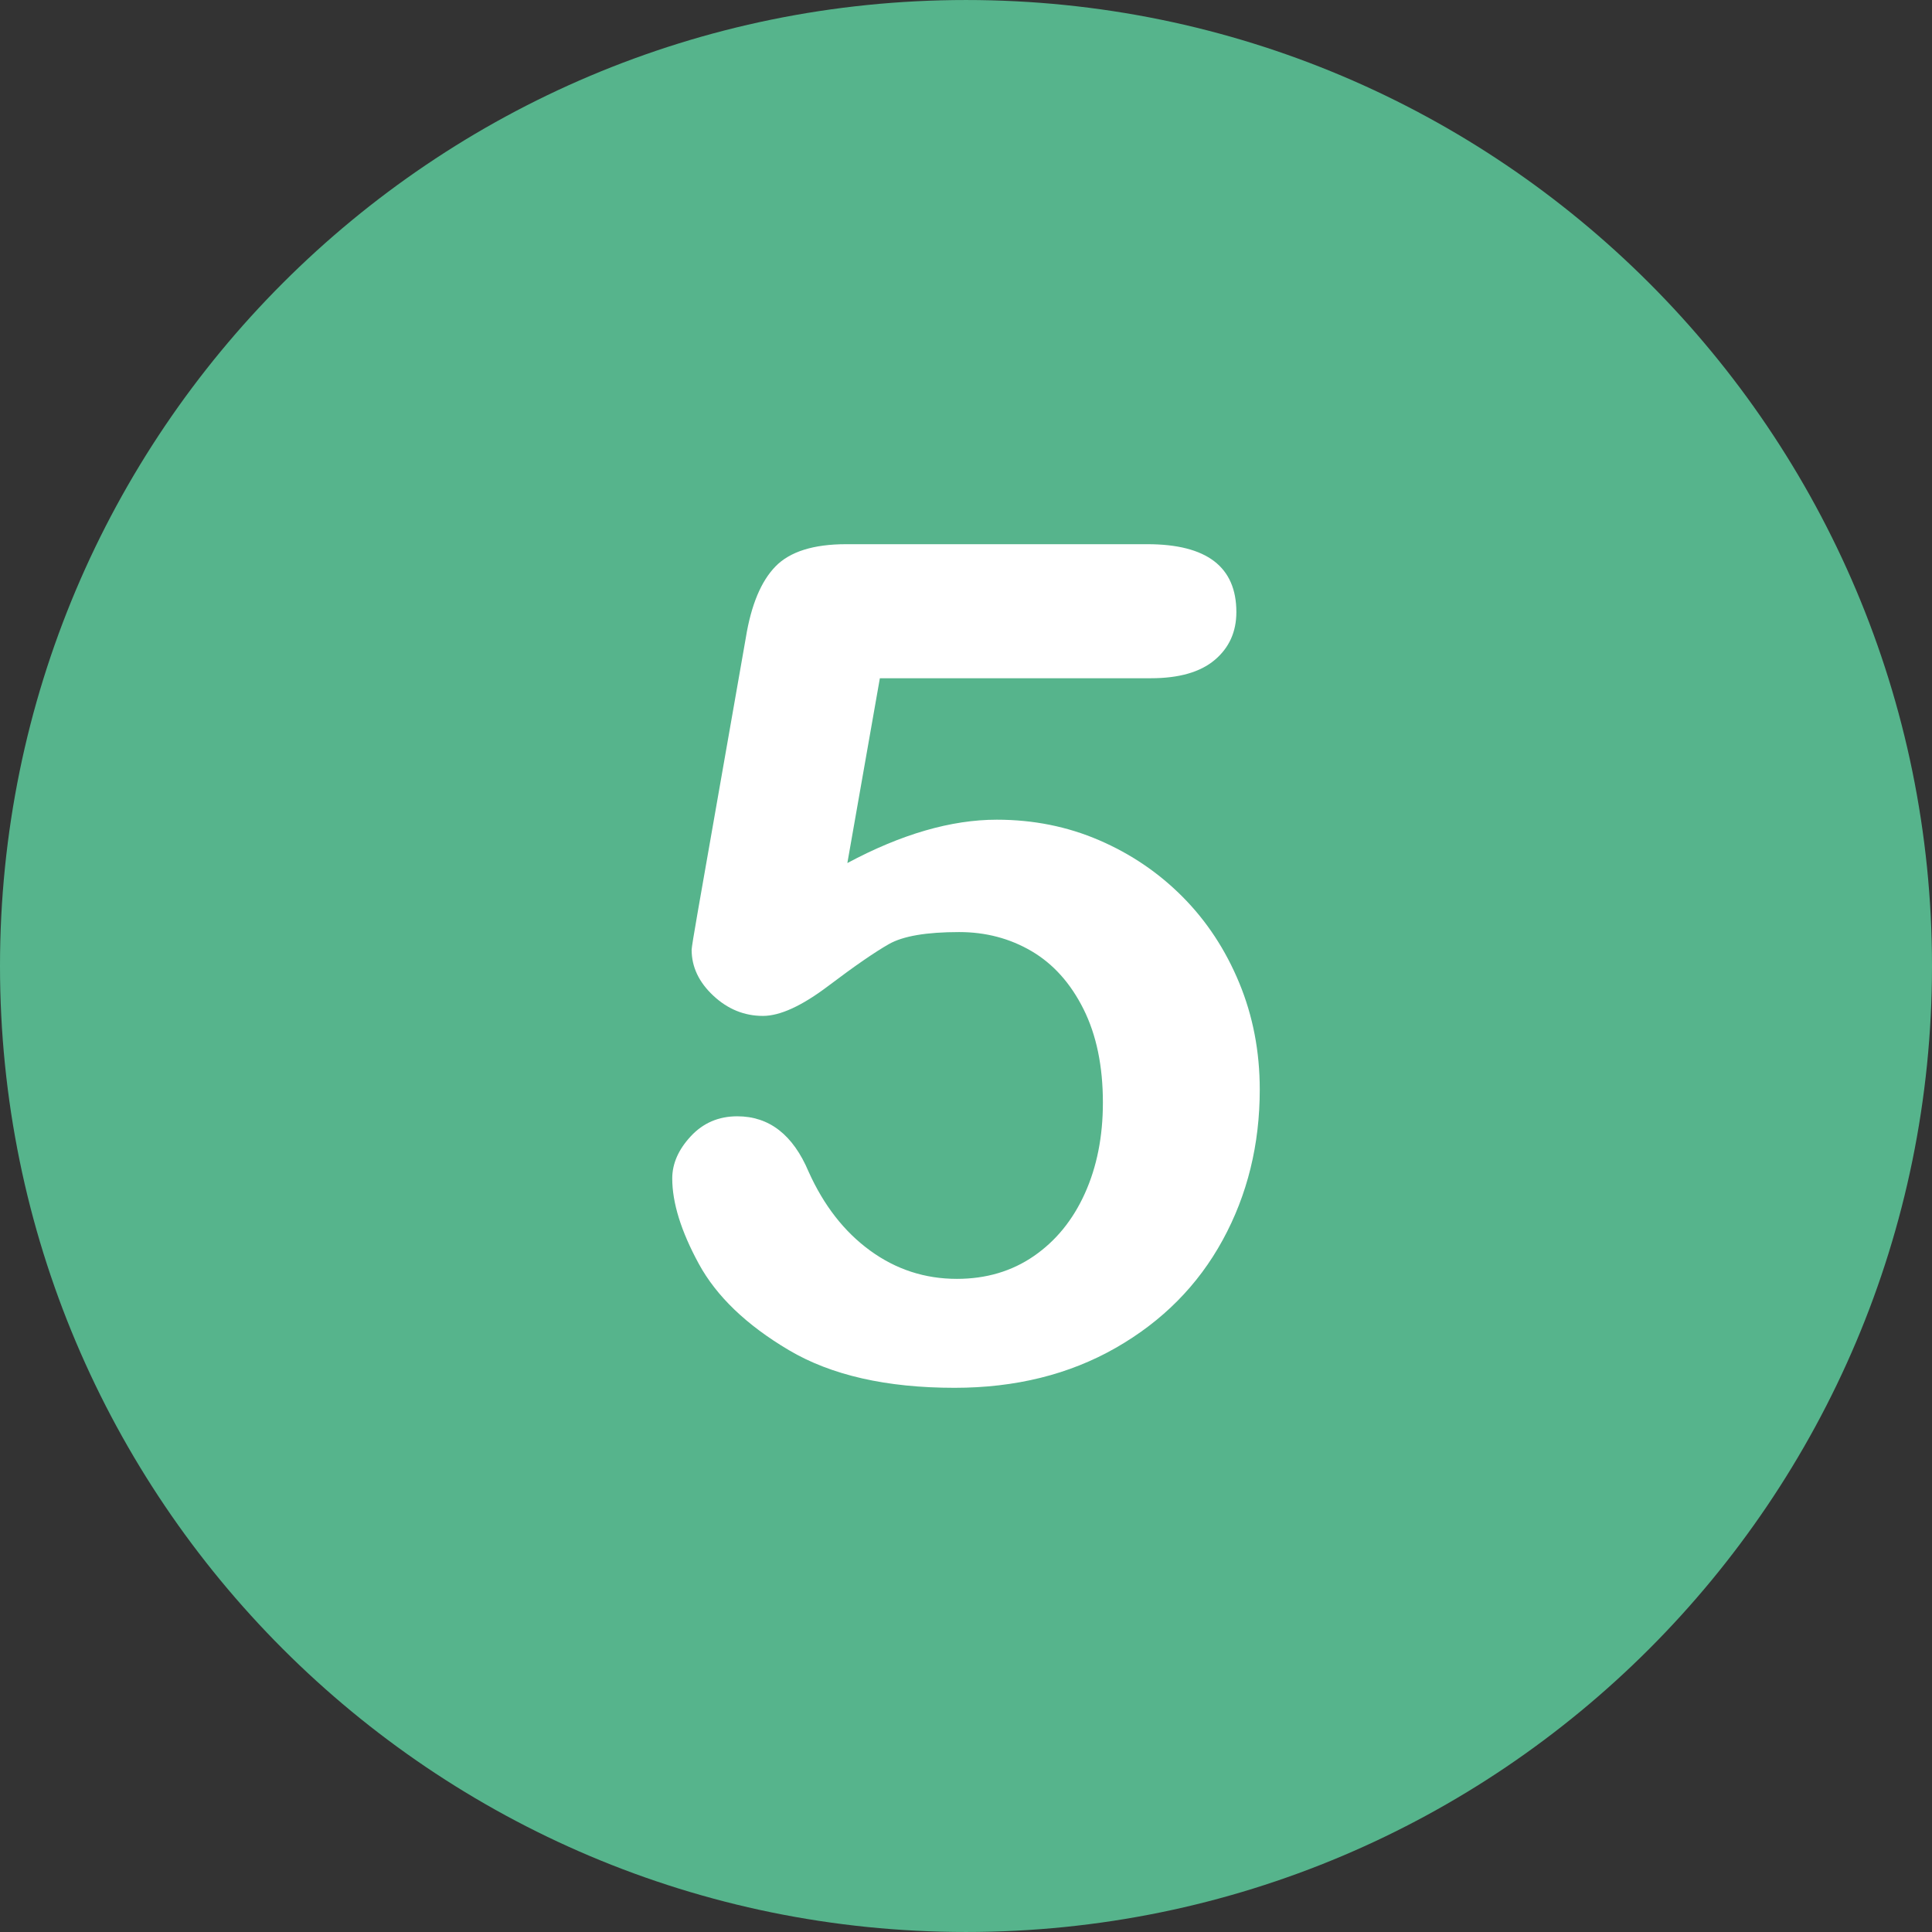 <?xml version="1.0" encoding="UTF-8" standalone="no"?>
<!DOCTYPE svg PUBLIC "-//W3C//DTD SVG 1.1//EN" "http://www.w3.org/Graphics/SVG/1.1/DTD/svg11.dtd">
<svg width="100%" height="100%" viewBox="0 0 800 800" version="1.1" xmlns="http://www.w3.org/2000/svg" xmlns:xlink="http://www.w3.org/1999/xlink" xml:space="preserve" xmlns:serif="http://www.serif.com/" style="fill-rule:evenodd;clip-rule:evenodd;stroke-linejoin:round;stroke-miterlimit:2;">
    <rect x="0" y="0" width="800" height="800" fill="#333333" stroke="none"/>
    <path d="M400.005,0.005C179.088,0.005 0,179.074 0,400.01C0,620.907 179.088,799.995 400.005,799.995C620.912,799.995 800,620.907 800,400.01C800,179.074 620.912,0.005 400.005,0.005Z" style="fill:rgb(86,180,140);fill-rule:nonzero;"/>
    <g transform="matrix(1,0,0,1,140.059,-4.409)">
        <path d="M373.075,411.379C367.406,397.68 359.611,385.834 349.692,375.832C339.772,365.835 328.236,357.999 315.09,352.331C301.941,346.662 287.81,343.829 272.694,343.829C253.798,343.829 233.169,349.814 210.812,361.78L224.275,285.254L336.465,285.254C348.117,285.254 356.933,282.737 362.918,277.695C368.9,272.658 371.893,266.044 371.893,257.855C371.893,239.119 359.611,229.748 335.046,229.748L210.338,229.748C196.794,229.748 187.032,232.818 181.05,238.959C175.065,245.101 170.971,254.943 168.769,268.484L148.93,381.619C147.195,391.538 146.332,396.895 146.332,397.68C146.332,404.766 149.322,411.106 155.307,416.693C161.289,422.285 168.138,425.077 175.855,425.077C182.942,425.077 191.953,420.945 202.898,412.678C213.84,404.411 222.224,398.625 228.053,395.318C233.877,392.011 243.561,390.358 257.105,390.358C268.124,390.358 278.126,392.997 287.102,398.27C296.077,403.547 303.241,411.538 308.595,422.243C313.947,432.952 316.625,445.861 316.625,460.977C316.625,474.994 314.145,487.512 309.185,498.532C304.226,509.555 297.176,518.216 288.047,524.512C278.913,530.812 268.284,533.959 256.162,533.959C242.936,533.959 230.967,530.062 220.26,522.268C209.551,514.473 201.047,503.572 194.752,489.555C188.295,474.284 178.456,466.645 165.228,466.645C157.511,466.645 151.094,469.402 145.979,474.912C140.86,480.424 138.303,486.248 138.303,492.39C138.303,502.469 141.964,514.238 149.286,527.7C156.608,541.161 169.045,553.09 186.605,563.482C204.161,573.874 227.031,579.07 255.219,579.07C280.411,579.07 302.652,573.558 321.943,562.537C341.228,551.518 355.991,536.637 366.228,517.896C376.462,499.16 381.58,478.375 381.58,455.542C381.577,439.803 378.742,425.077 373.075,411.379Z" style="fill:white;fill-rule:nonzero;"/>
    </g>
</svg>
